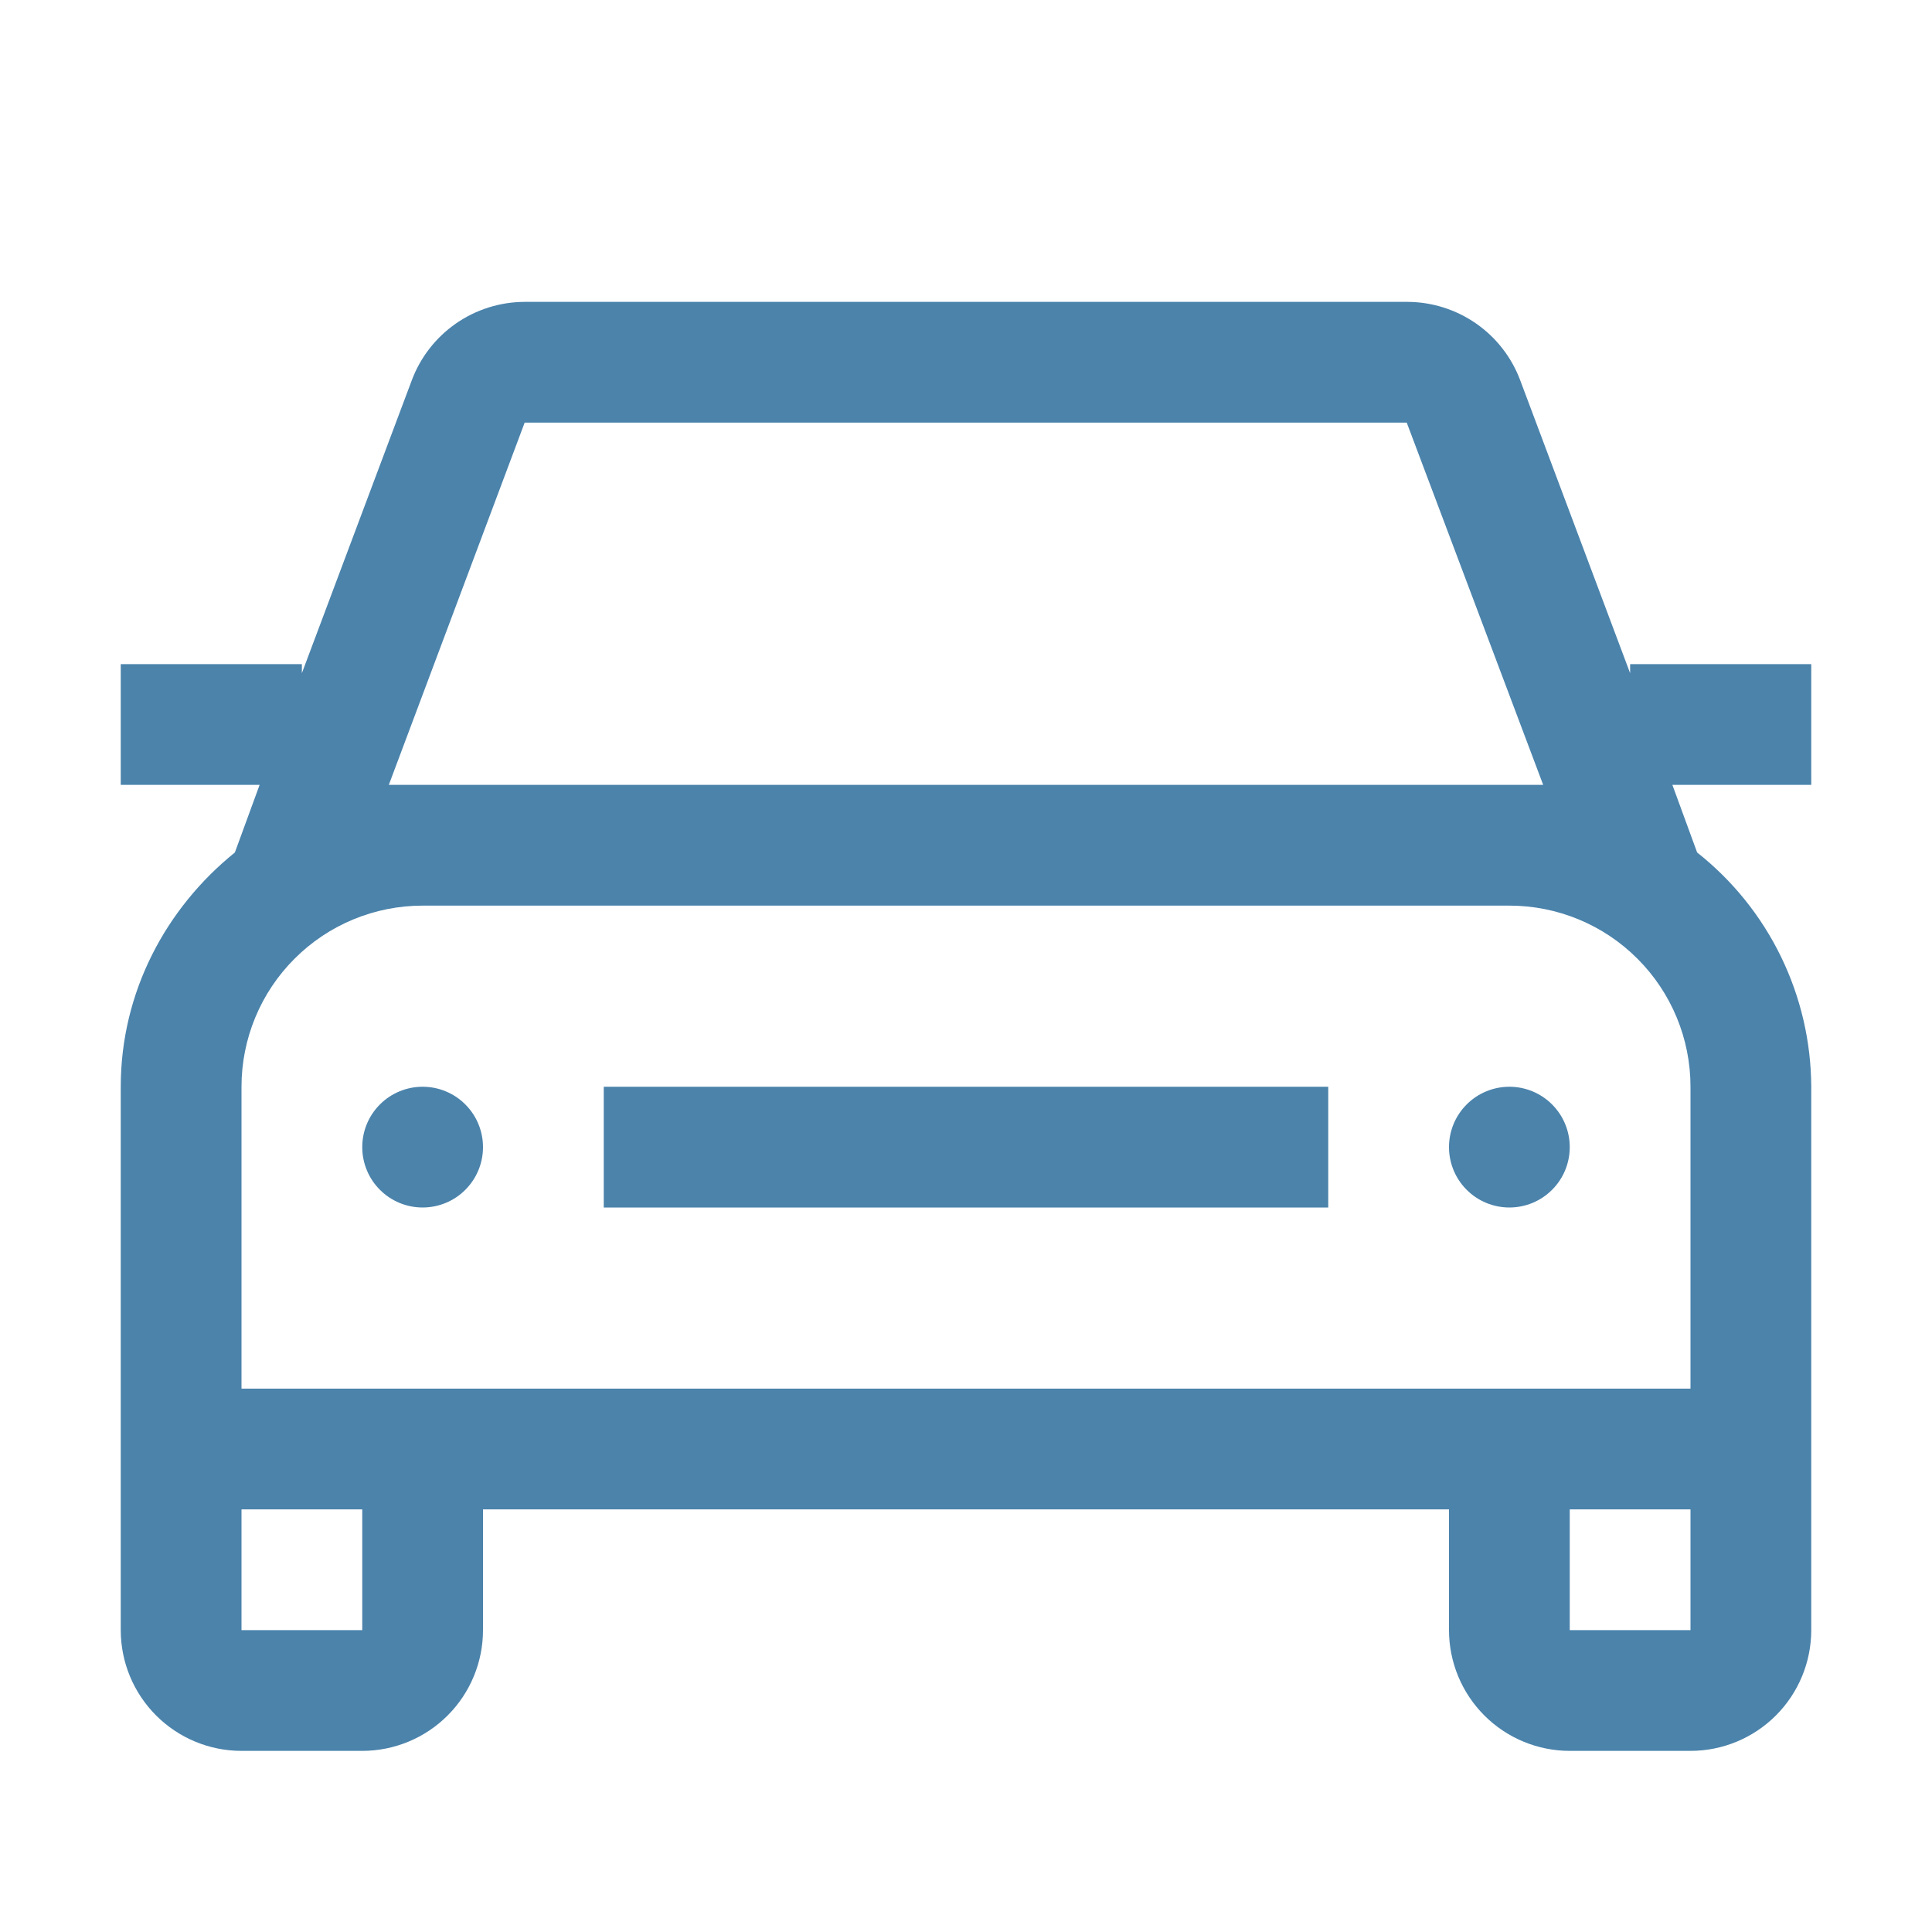 <svg width="32" height="32" viewBox="0 0 32 32" fill="none" xmlns="http://www.w3.org/2000/svg">
<path d="M26 19C26 19.265 25.895 19.52 25.707 19.707C25.52 19.895 25.265 20 25 20C24.735 20 24.48 19.895 24.293 19.707C24.105 19.52 24 19.265 24 19C24 18.735 24.105 18.48 24.293 18.293C24.48 18.105 24.735 18 25 18C25.265 18 25.52 18.105 25.707 18.293C25.895 18.48 26 18.735 26 19ZM7 18C6.735 18 6.48 18.105 6.293 18.293C6.105 18.48 6 18.735 6 19C6 19.265 6.105 19.52 6.293 19.707C6.48 19.895 6.735 20 7 20C7.265 20 7.52 19.895 7.707 19.707C7.895 19.52 8 19.265 8 19C8 18.735 7.895 18.48 7.707 18.293C7.52 18.105 7.265 18 7 18ZM27.7 13L28.11 14.12C28.696 14.583 29.171 15.172 29.498 15.844C29.825 16.516 29.997 17.253 30 18V27C30 27.53 29.789 28.039 29.414 28.414C29.039 28.789 28.53 29 28 29H26C25.47 29 24.961 28.789 24.586 28.414C24.211 28.039 24 27.53 24 27V25H8V27C8 27.53 7.789 28.039 7.414 28.414C7.039 28.789 6.53 29 6 29H4C3.47 29 2.961 28.789 2.586 28.414C2.211 28.039 2 27.53 2 27V18C2 16.43 2.75 15.04 3.89 14.12L4.3 13H2V11H5V11.15L6.82 6.3C6.962 5.919 7.218 5.59 7.552 5.358C7.886 5.126 8.283 5.001 8.69 5H23.31C23.717 5.001 24.114 5.126 24.448 5.358C24.782 5.59 25.038 5.919 25.18 6.3L27 11.15V11H30V13H27.7ZM6 25H4V27H6V25ZM28 25H26V27H28V25ZM28 23V18C28 17.204 27.684 16.441 27.121 15.879C26.559 15.316 25.796 15 25 15H7C6.204 15 5.441 15.316 4.879 15.879C4.316 16.441 4 17.204 4 18V23H28ZM25 13H25.56L23.3 7H8.69L6.44 13H25ZM10 20H22V18H10V20Z" fill="#4B83AB"/>
</svg>
